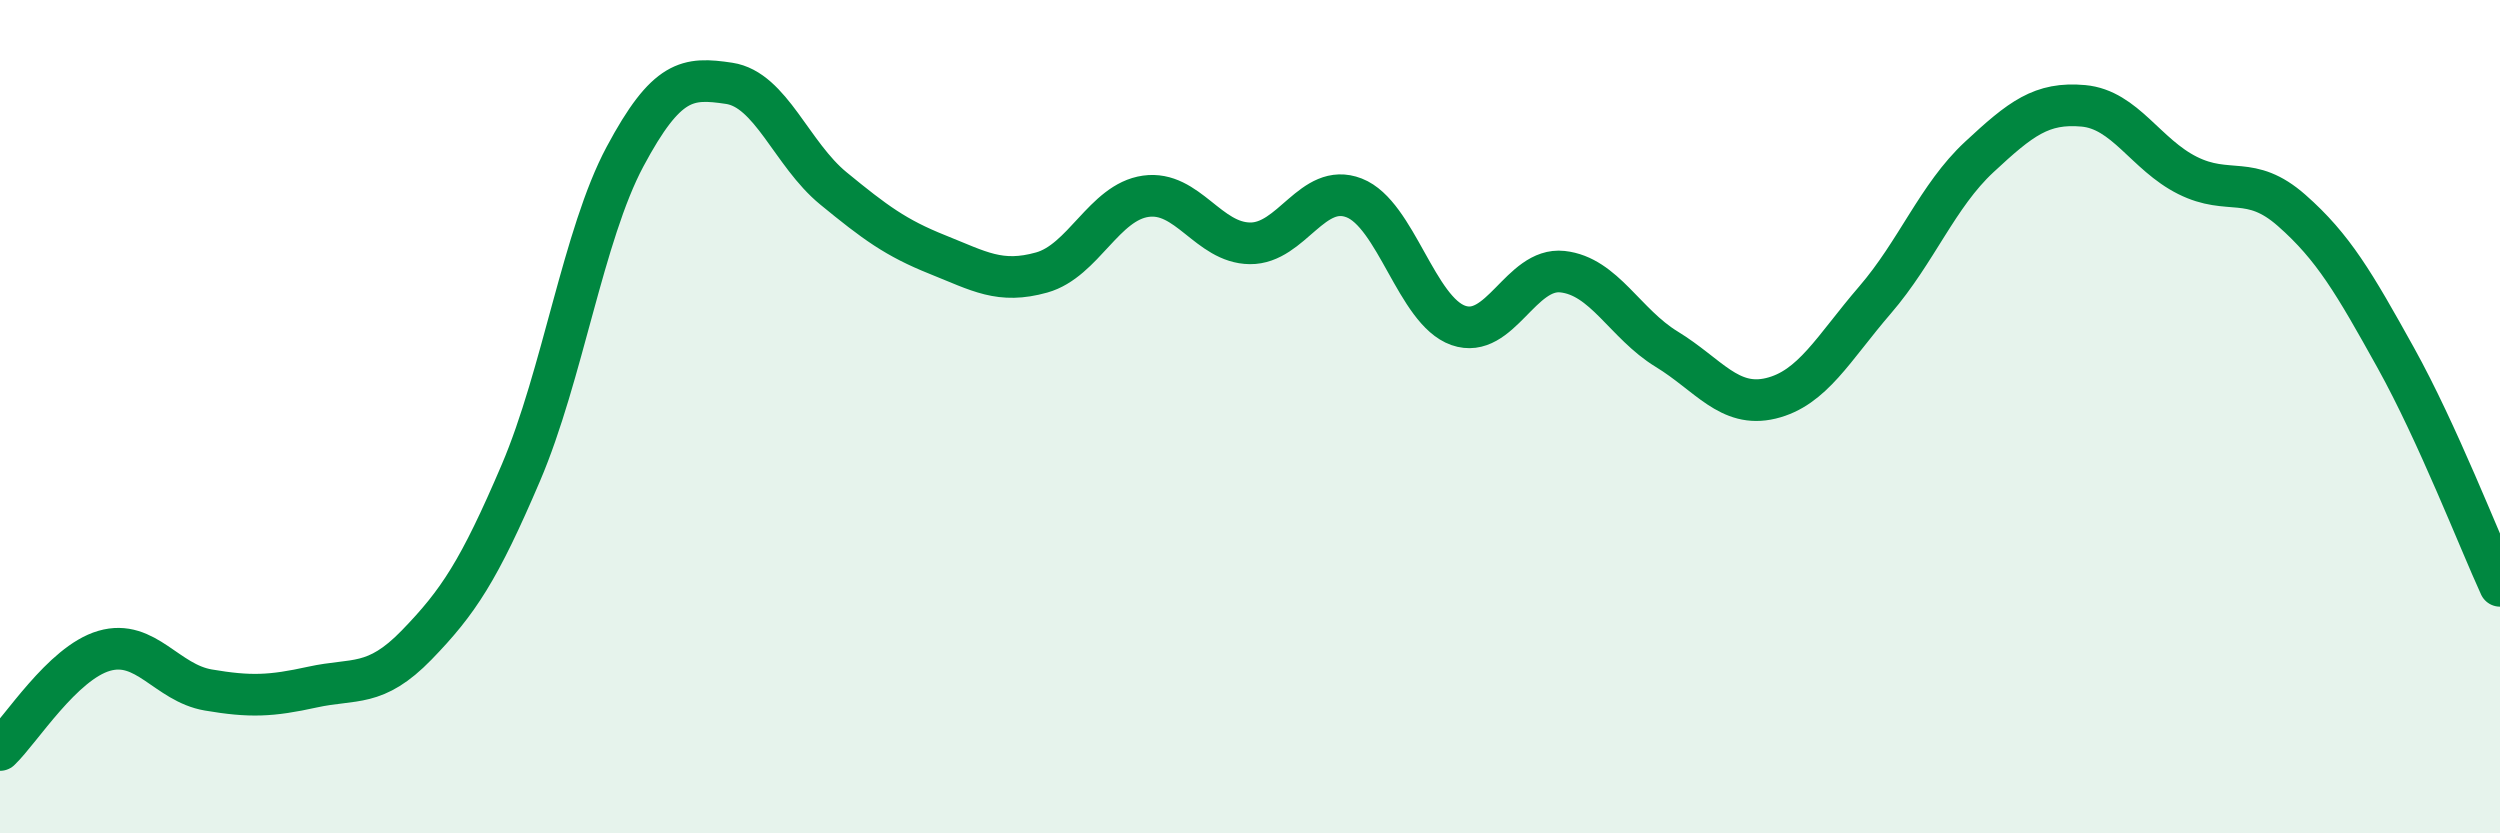 
    <svg width="60" height="20" viewBox="0 0 60 20" xmlns="http://www.w3.org/2000/svg">
      <path
        d="M 0,18 C 0.5,17.52 1.5,15.91 2.5,15.62 C 3.5,15.33 4,16.39 5,16.56 C 6,16.73 6.5,16.71 7.5,16.49 C 8.5,16.27 9,16.51 10,15.48 C 11,14.45 11.5,13.69 12.5,11.35 C 13.5,9.01 14,5.63 15,3.76 C 16,1.89 16.5,1.85 17.5,2 C 18.5,2.15 19,3.7 20,4.52 C 21,5.34 21.5,5.71 22.5,6.11 C 23.5,6.51 24,6.82 25,6.54 C 26,6.26 26.5,4.85 27.5,4.71 C 28.5,4.57 29,5.83 30,5.84 C 31,5.85 31.5,4.36 32.5,4.75 C 33.5,5.14 34,7.46 35,7.81 C 36,8.16 36.5,6.41 37.5,6.52 C 38.5,6.63 39,7.77 40,8.38 C 41,8.99 41.5,9.8 42.5,9.56 C 43.5,9.32 44,8.36 45,7.2 C 46,6.04 46.5,4.7 47.5,3.77 C 48.5,2.84 49,2.45 50,2.54 C 51,2.63 51.5,3.71 52.5,4.21 C 53.5,4.71 54,4.17 55,5.05 C 56,5.93 56.5,6.79 57.5,8.59 C 58.5,10.39 59.5,12.97 60,14.06L60 20L0 20Z"
        fill="#008740"
        opacity="0.1"
        stroke-linecap="round"
        stroke-linejoin="round"
      />
      <path
        d="M 0,18 C 0.5,17.52 1.5,15.91 2.5,15.62 C 3.5,15.33 4,16.39 5,16.56 C 6,16.73 6.5,16.71 7.5,16.49 C 8.5,16.27 9,16.51 10,15.48 C 11,14.45 11.5,13.69 12.5,11.35 C 13.5,9.01 14,5.63 15,3.76 C 16,1.89 16.5,1.85 17.5,2 C 18.5,2.15 19,3.7 20,4.52 C 21,5.34 21.5,5.71 22.5,6.11 C 23.5,6.51 24,6.82 25,6.54 C 26,6.26 26.5,4.85 27.5,4.71 C 28.5,4.57 29,5.83 30,5.84 C 31,5.85 31.5,4.36 32.5,4.75 C 33.5,5.14 34,7.46 35,7.81 C 36,8.16 36.5,6.41 37.5,6.52 C 38.5,6.63 39,7.77 40,8.38 C 41,8.99 41.5,9.8 42.5,9.56 C 43.5,9.32 44,8.36 45,7.2 C 46,6.04 46.5,4.7 47.5,3.77 C 48.5,2.84 49,2.45 50,2.54 C 51,2.63 51.5,3.71 52.5,4.21 C 53.5,4.71 54,4.17 55,5.05 C 56,5.93 56.5,6.79 57.5,8.59 C 58.5,10.39 59.5,12.97 60,14.06"
        stroke="#008740"
        stroke-width="1"
        fill="none"
        stroke-linecap="round"
        stroke-linejoin="round"
      />
    </svg>
  